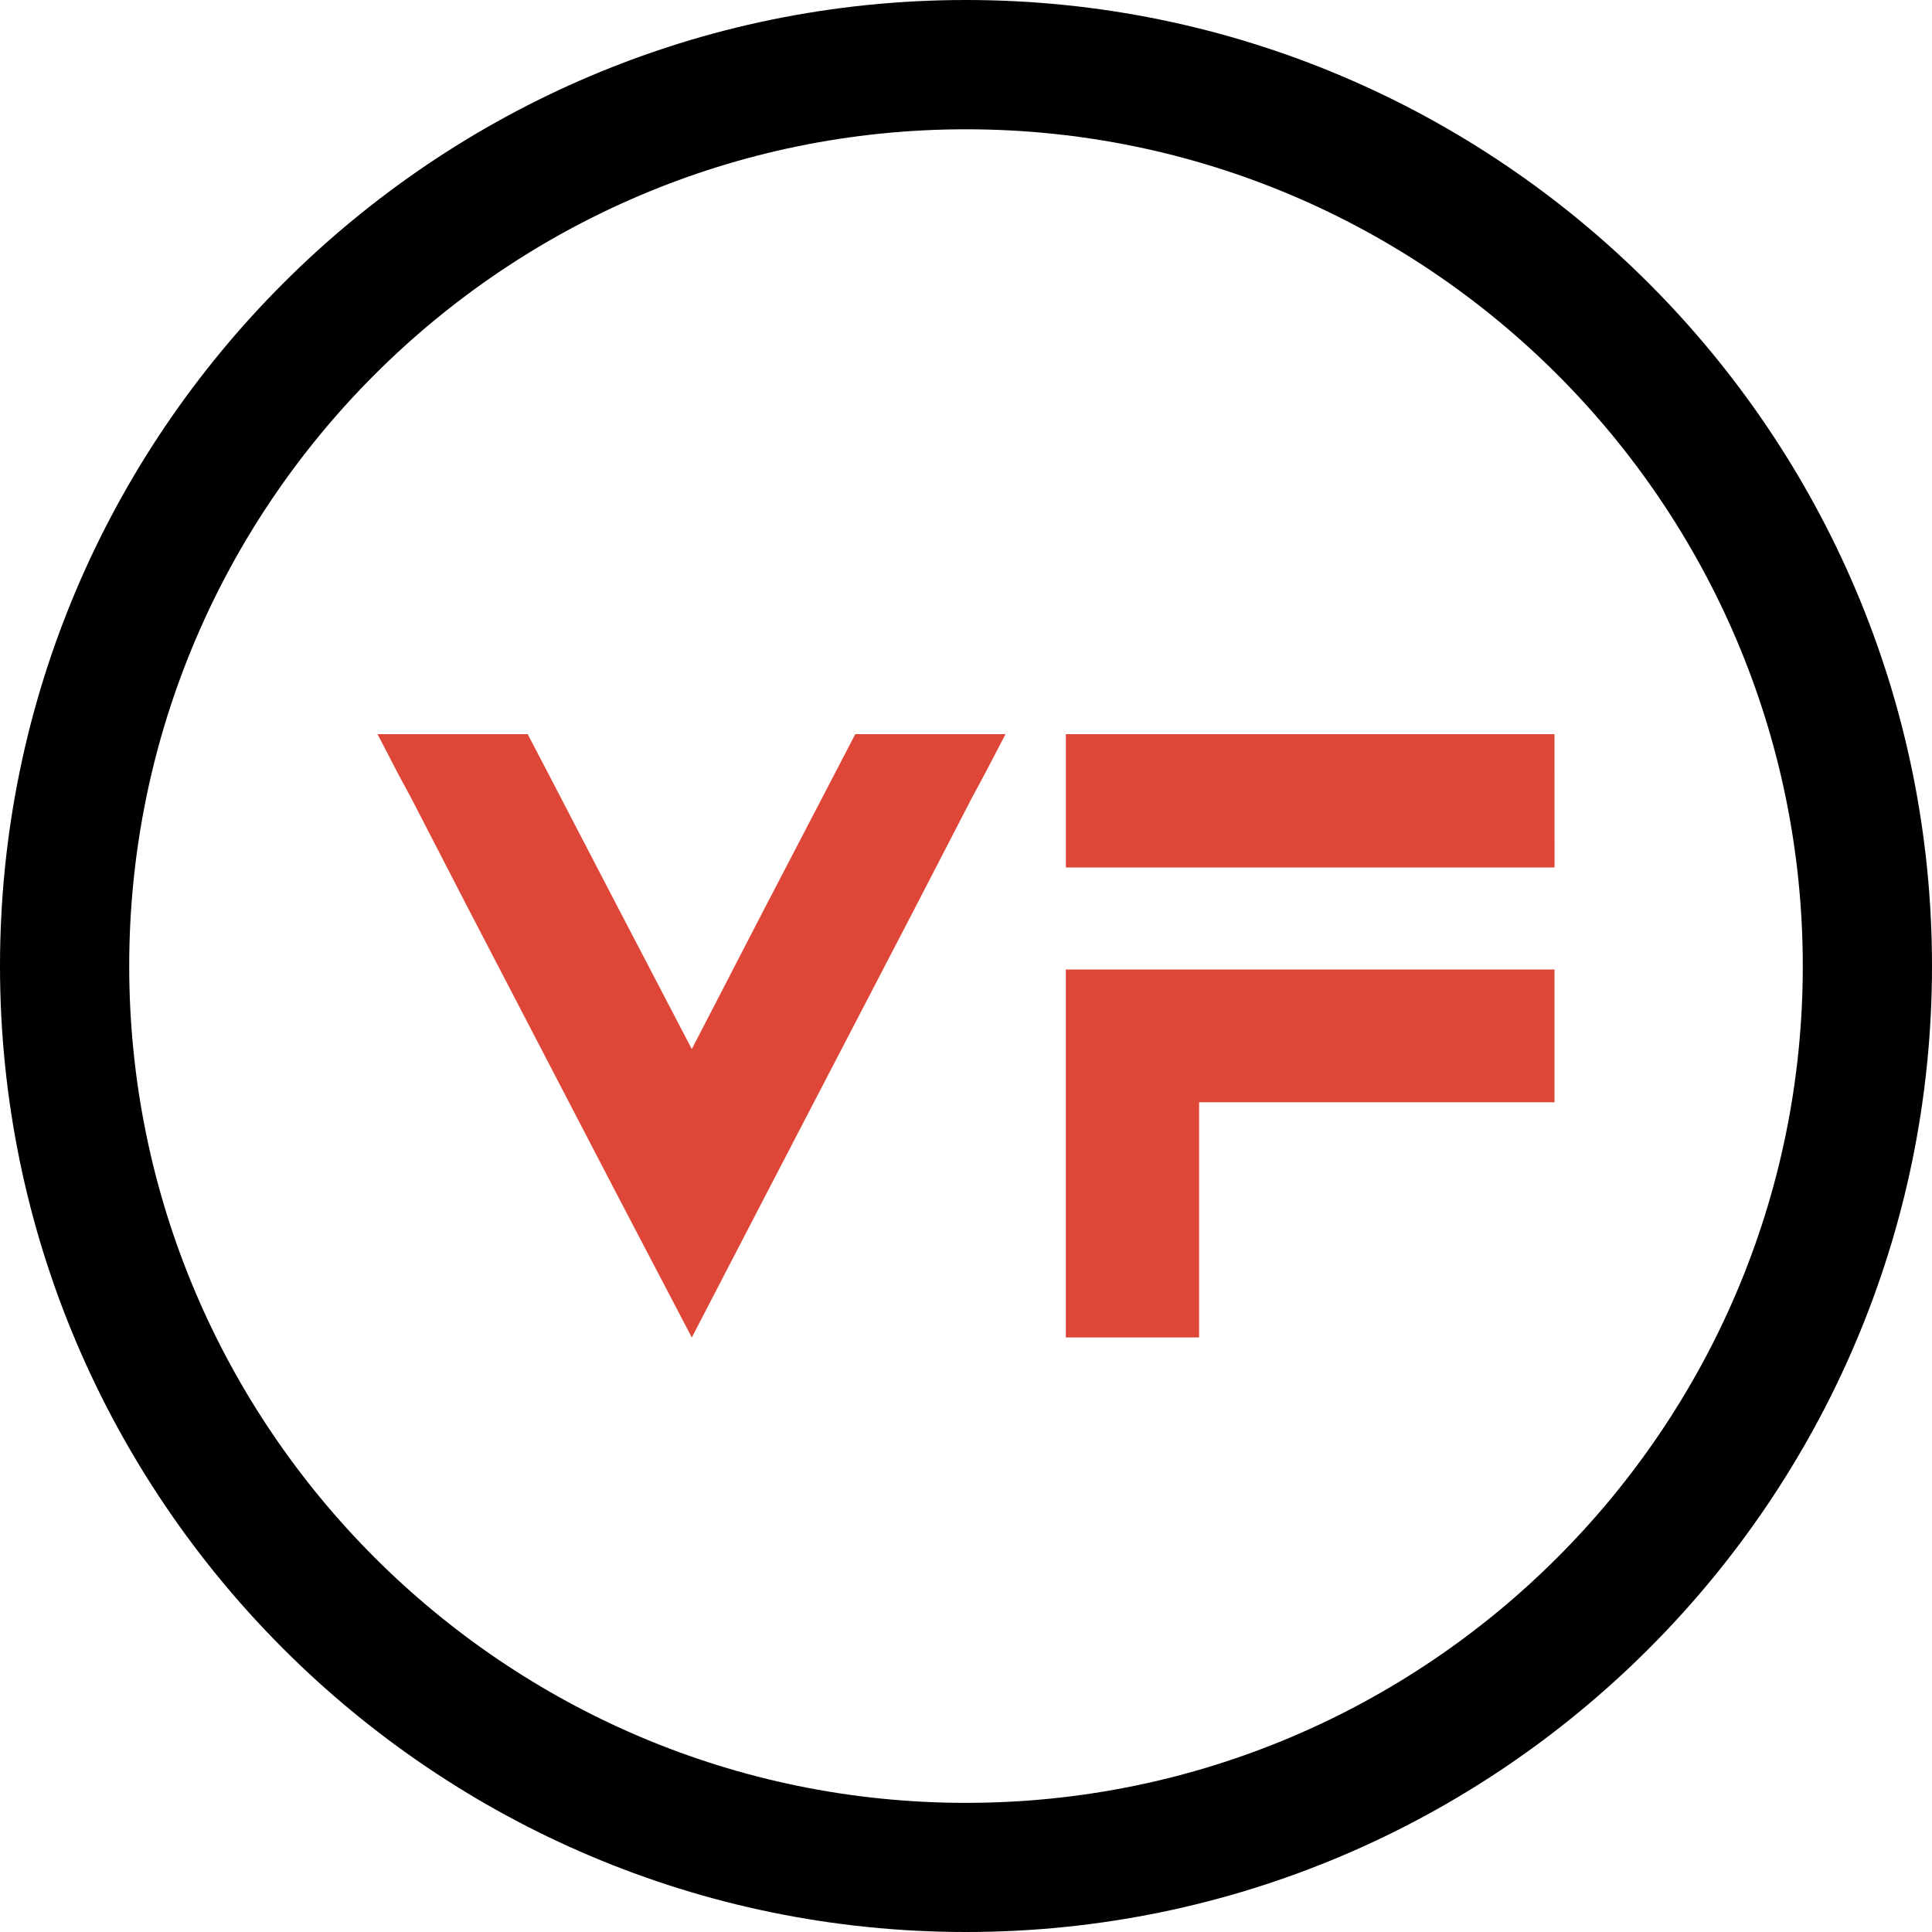 <?xml version="1.0" encoding="UTF-8"?>
<svg data-bbox="0 0 50 50" xmlns="http://www.w3.org/2000/svg" viewBox="0 0 50 50" height="50" width="50" data-type="color">
    <g>
        <g clip-path="url(#40532047-dbc1-4dfb-b11c-bf25c33f7918)">
            <path fill="#DE4737" d="m22.134 19-.56 1.078-1.797 3.45-1.873 3.622-1.89-3.621-1.794-3.45L13.657 19H9.77l.56 1.078.313.578 1.483 2.873 3.825 7.353 1.953 3.732 1.936-3.732 3.824-7.353 1.484-2.873.312-.578.563-1.078z" data-color="1"/>
            <path fill="#DE4737" d="M27.583 34.614h3.45v-6.088h9.198V25.09H27.583z" data-color="1"/>
            <path fill="#DE4737" d="M40.23 19H27.584v3.45h12.648z" data-color="1"/>
            <path fill="#000000" d="M25 50C11.215 50 0 38.785 0 25S11.215 0 25 0s25 11.215 25 25-11.215 25-25 25m0-46.654c-11.941 0-21.656 9.715-21.656 21.656S13.06 46.658 25 46.658s21.656-9.715 21.656-21.656S36.94 3.346 25 3.346" data-color="2"/>
        </g>
        <defs fill="none">
            <clipPath id="40532047-dbc1-4dfb-b11c-bf25c33f7918">
                <path fill="#ffffff" d="M50 0v50H0V0z"/>
            </clipPath>
        </defs>
    </g>
</svg>
